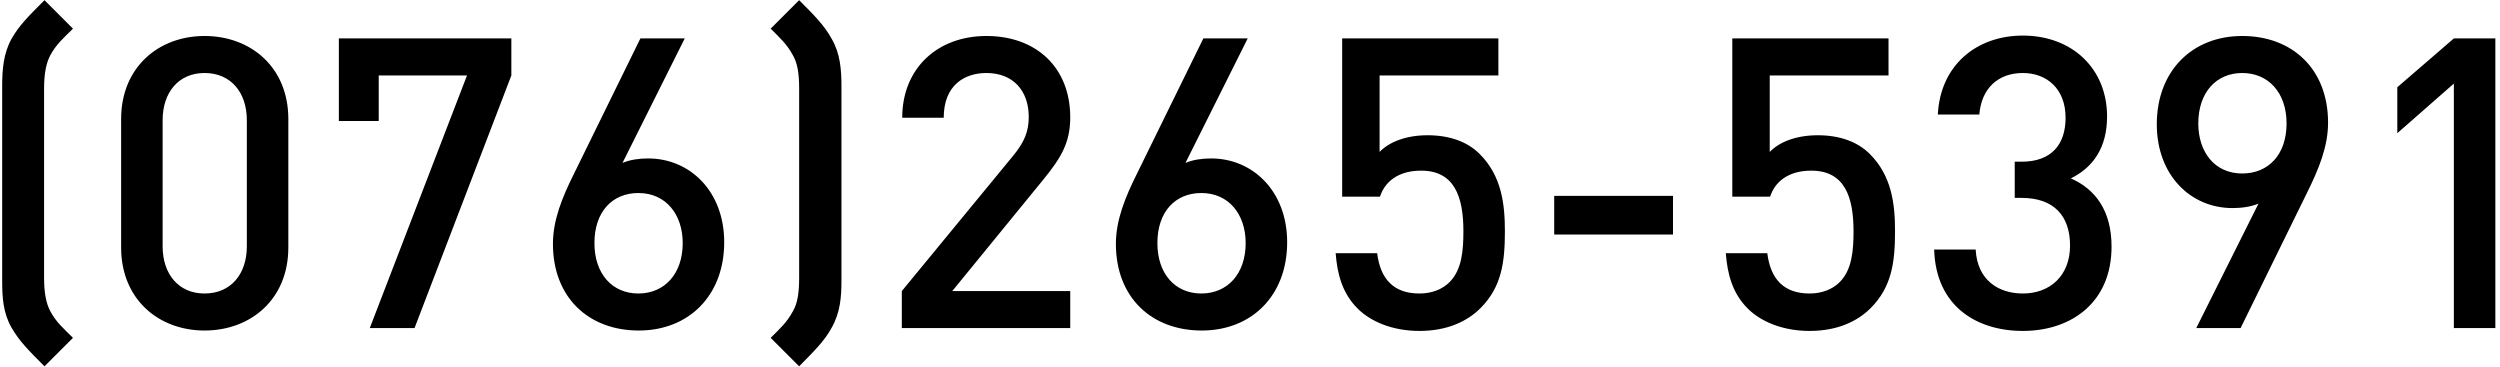 <svg width="381" height="56" viewBox="0 0 381 56" fill="none" xmlns="http://www.w3.org/2000/svg">
<path d="M11.12 51.488L6.78 55.828C4.424 53.472 2.936 51.984 1.758 49.938C0.456 47.644 0.332 45.288 0.332 42.746V13.11C0.332 10.63 0.518 8.15 1.758 5.918C2.936 3.872 4.176 2.632 6.78 0.028L11.12 4.368C9.632 5.856 8.578 6.724 7.648 8.46C7.028 9.638 6.718 11.25 6.718 13.482V42.374C6.718 44.606 7.028 46.218 7.648 47.396C8.578 49.132 9.632 50 11.12 51.488ZM43.942 37.724C43.942 45.598 38.238 50.372 31.17 50.372C24.164 50.372 18.46 45.598 18.46 37.724V18.132C18.46 10.258 24.164 5.484 31.17 5.484C38.238 5.484 43.942 10.258 43.942 18.132V37.724ZM37.618 37.538V18.318C37.618 14.102 35.2 11.126 31.17 11.126C27.202 11.126 24.784 14.102 24.784 18.318V37.538C24.784 41.754 27.202 44.73 31.17 44.73C35.2 44.73 37.618 41.754 37.618 37.538ZM77.93 11.498L63.174 50H56.354L71.172 11.498H57.718V18.442H51.642V5.856H77.93V11.498ZM110.369 36.918C110.369 45.04 104.975 50.372 97.349 50.372C89.723 50.372 84.267 45.35 84.267 37.166C84.267 33.57 85.631 30.16 87.553 26.316L97.597 5.856H104.355L94.869 24.828C96.047 24.332 97.411 24.146 98.775 24.146C105.161 24.146 110.369 29.168 110.369 36.918ZM104.045 37.042C104.045 32.702 101.503 29.416 97.287 29.416C93.319 29.416 90.591 32.268 90.591 37.042C90.591 41.754 93.319 44.73 97.287 44.73C101.255 44.73 104.045 41.754 104.045 37.042ZM128.238 42.746C128.238 45.288 128.052 47.644 126.75 49.938C125.572 52.108 123.898 53.658 121.79 55.828L117.45 51.488C118.938 50 119.93 49.132 120.86 47.396C121.542 46.218 121.79 44.606 121.79 42.374V13.482C121.79 11.25 121.542 9.638 120.86 8.46C119.93 6.724 118.938 5.856 117.45 4.368L121.79 0.028C124.084 2.322 125.634 3.872 126.75 5.918C128.052 8.15 128.238 10.63 128.238 13.11V42.746ZM163.105 50H137.437V44.358L154.425 23.712C156.099 21.666 156.781 20.054 156.781 17.822C156.781 13.854 154.425 11.126 150.333 11.126C146.985 11.126 143.823 12.986 143.823 17.946H137.499C137.499 10.444 142.831 5.484 150.333 5.484C157.897 5.484 163.105 10.258 163.105 17.884C163.105 21.79 161.679 24.084 158.951 27.432L145.125 44.358H163.105V50ZM196.164 36.918C196.164 45.04 190.77 50.372 183.144 50.372C175.518 50.372 170.062 45.35 170.062 37.166C170.062 33.57 171.426 30.16 173.348 26.316L183.392 5.856H190.15L180.664 24.828C181.842 24.332 183.206 24.146 184.57 24.146C190.956 24.146 196.164 29.168 196.164 36.918ZM189.84 37.042C189.84 32.702 187.298 29.416 183.082 29.416C179.114 29.416 176.386 32.268 176.386 37.042C176.386 41.754 179.114 44.73 183.082 44.73C187.05 44.73 189.84 41.754 189.84 37.042ZM229.346 35.244C229.346 39.956 228.85 43.738 225.626 46.962C223.642 48.946 220.604 50.434 216.326 50.434C212.11 50.434 208.824 48.946 206.902 47.024C204.546 44.668 203.802 41.754 203.554 38.592H209.878C210.374 42.498 212.358 44.73 216.326 44.73C218.186 44.73 219.798 44.11 220.914 42.994C222.774 41.134 223.022 38.22 223.022 35.244C223.022 29.974 221.658 26.006 216.574 26.006C212.978 26.006 210.994 27.804 210.312 29.974H204.546V5.856H228.354V11.498H210.25V23.154C211.738 21.604 214.342 20.612 217.566 20.612C221.038 20.612 223.704 21.666 225.502 23.464C228.85 26.812 229.346 31.09 229.346 35.244ZM254.965 35.74H236.861V29.85H254.965V35.74ZM288.803 35.244C288.803 39.956 288.307 43.738 285.083 46.962C283.099 48.946 280.061 50.434 275.783 50.434C271.567 50.434 268.281 48.946 266.359 47.024C264.003 44.668 263.259 41.754 263.011 38.592H269.335C269.831 42.498 271.815 44.73 275.783 44.73C277.643 44.73 279.255 44.11 280.371 42.994C282.231 41.134 282.479 38.22 282.479 35.244C282.479 29.974 281.115 26.006 276.031 26.006C272.435 26.006 270.451 27.804 269.769 29.974H264.003V5.856H287.811V11.498H269.707V23.154C271.195 21.604 273.799 20.612 277.023 20.612C280.495 20.612 283.161 21.666 284.959 23.464C288.307 26.812 288.803 31.09 288.803 35.244ZM321.8 37.6C321.8 46.094 315.662 50.434 308.284 50.434C301.216 50.434 295.016 46.652 294.768 38.034H301.092C301.34 42.746 304.626 44.73 308.284 44.73C312.376 44.73 315.476 42.064 315.476 37.414C315.476 32.95 313.058 30.16 308.098 30.16H307.044V24.642H308.098C312.686 24.642 314.794 21.976 314.794 17.946C314.794 13.482 311.88 11.126 308.284 11.126C304.44 11.126 301.96 13.544 301.65 17.45H295.326C295.698 9.948 301.216 5.422 308.284 5.422C315.786 5.422 321.118 10.444 321.118 17.76C321.118 22.472 319.01 25.51 315.6 27.184C319.382 28.858 321.8 32.144 321.8 37.6ZM354.797 18.69C354.797 22.286 353.433 25.696 351.511 29.54L341.467 50H334.709L344.195 31.028C343.017 31.524 341.591 31.71 340.227 31.71C333.841 31.71 328.695 26.688 328.695 18.938C328.695 10.816 334.089 5.484 341.715 5.484C349.341 5.484 354.797 10.506 354.797 18.69ZM348.473 18.814C348.473 14.102 345.683 11.126 341.715 11.126C337.747 11.126 335.019 14.102 335.019 18.814C335.019 23.154 337.499 26.44 341.715 26.44C345.683 26.44 348.473 23.588 348.473 18.814ZM380.291 50H373.967V12.738L365.349 20.302V13.296L373.967 5.856H380.291V50Z" fill="black"/>
</svg>

